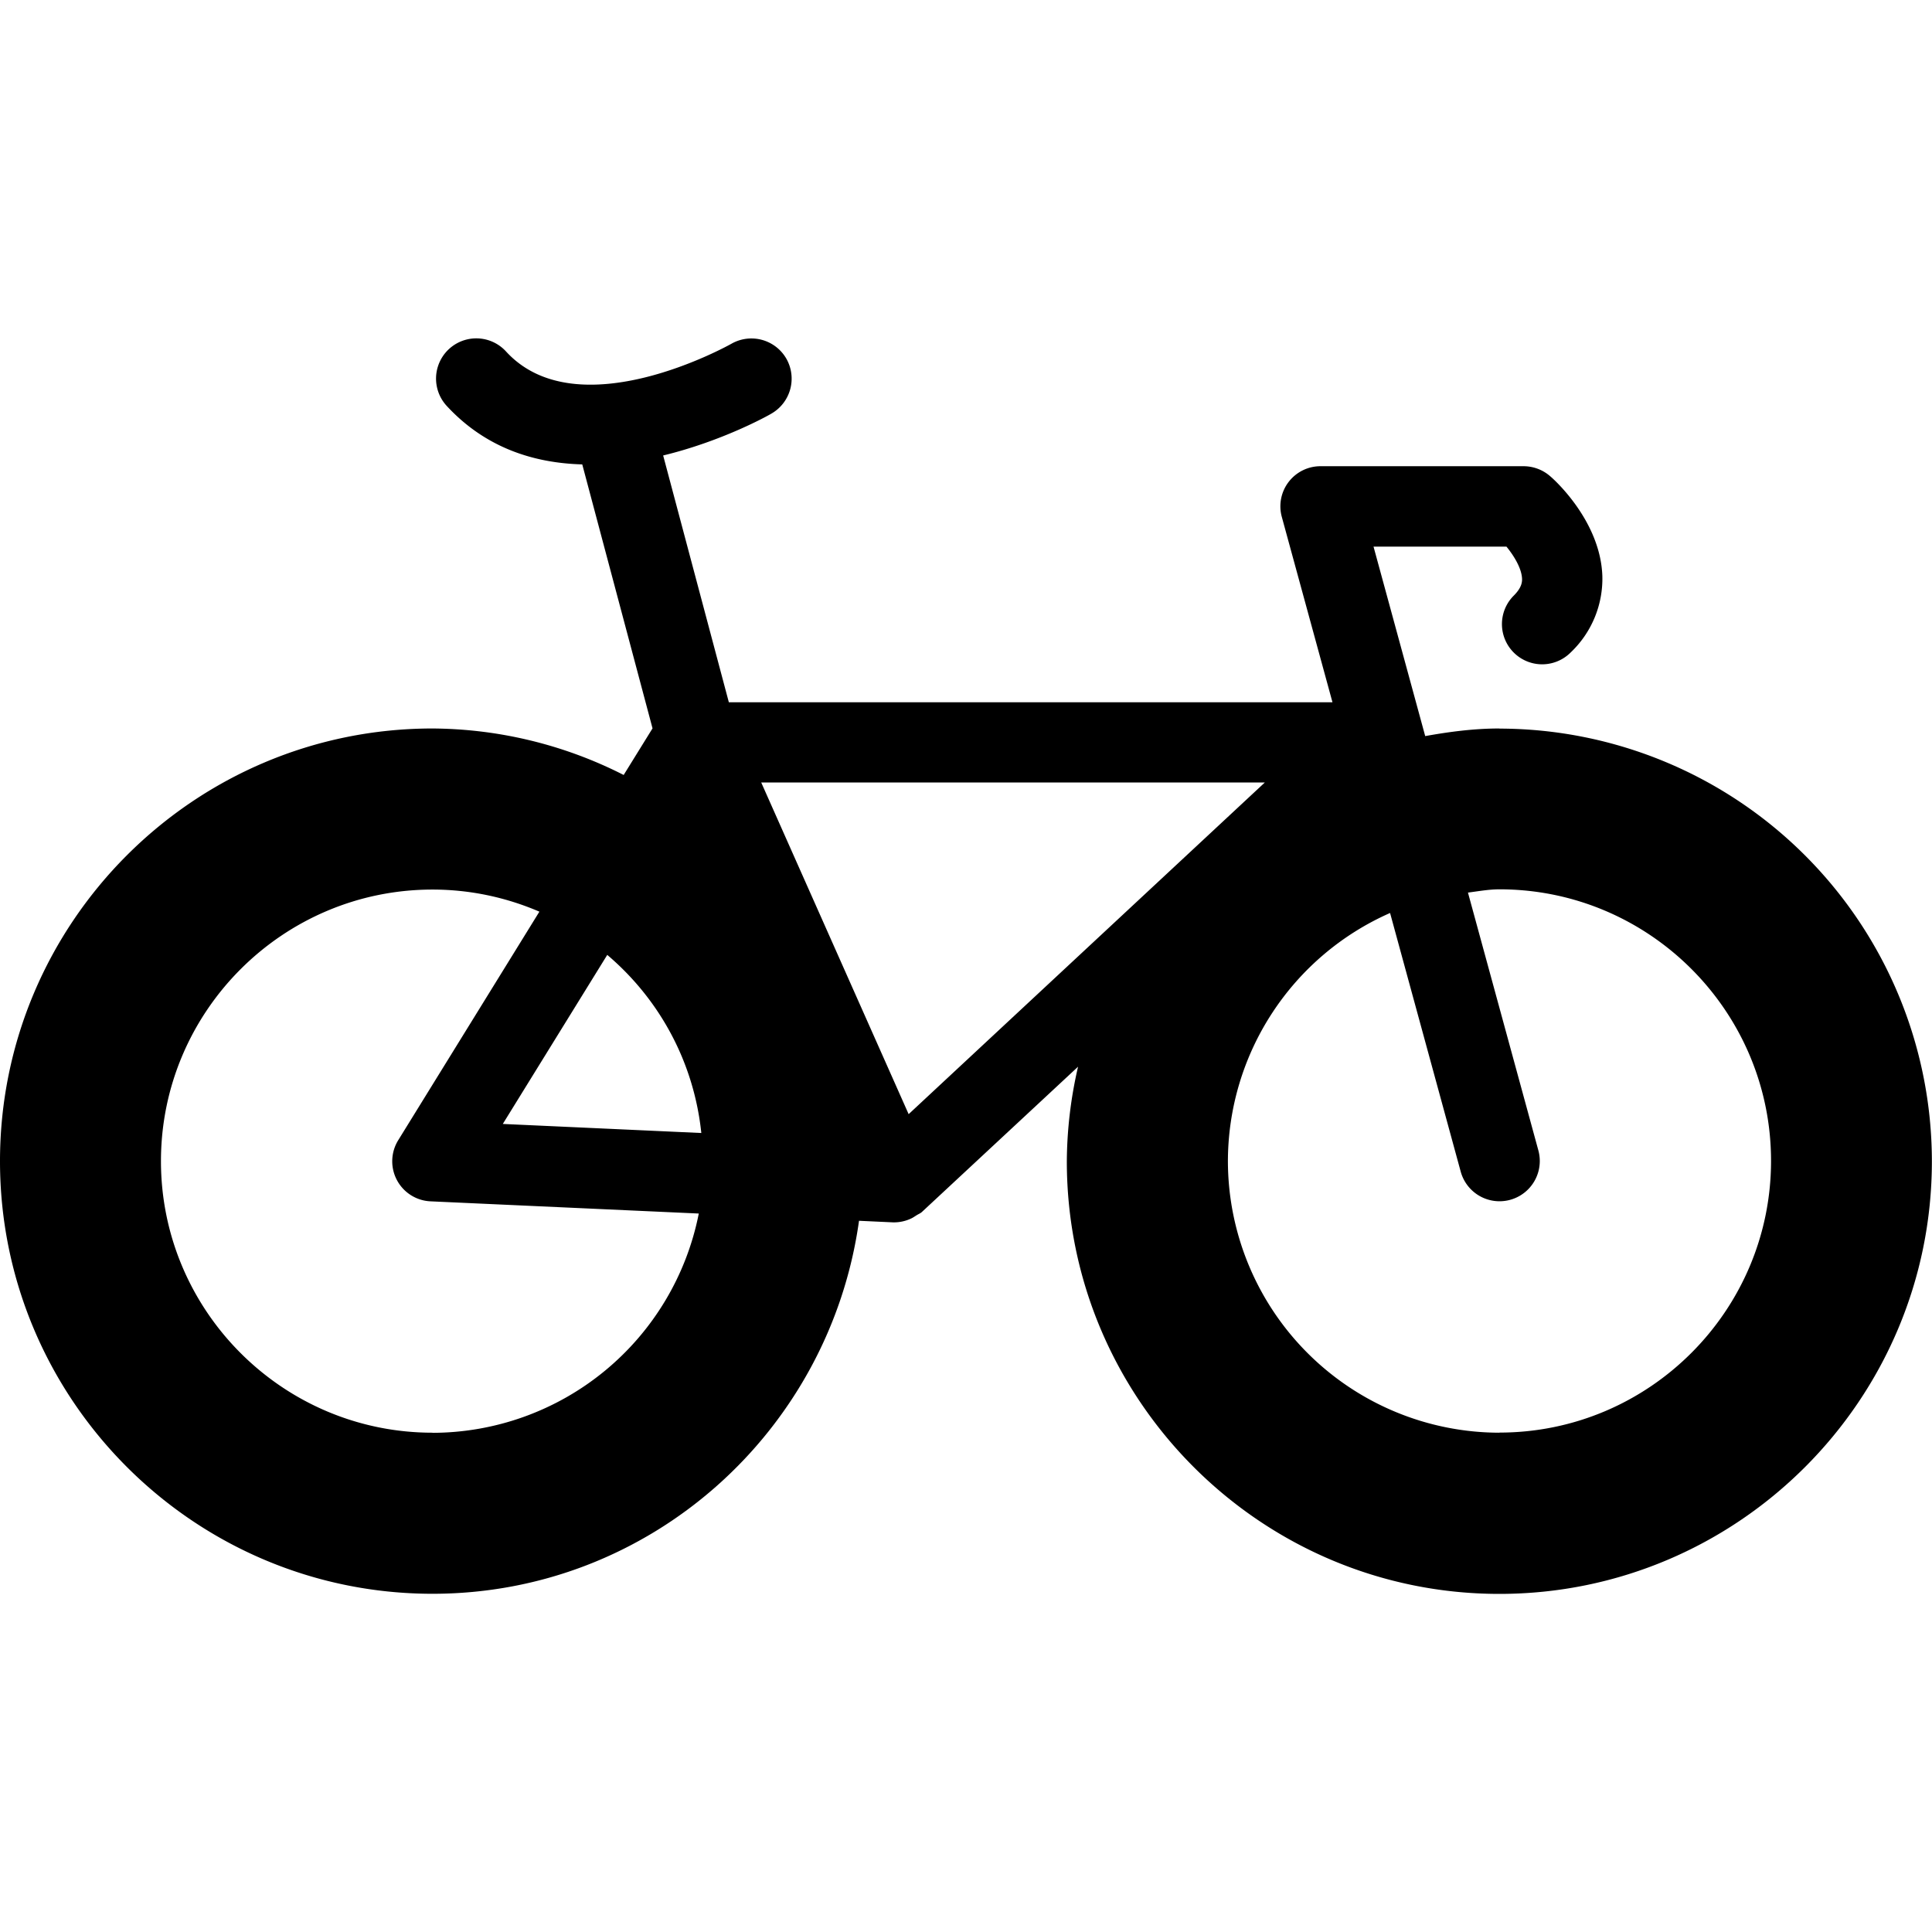 <svg xmlns:xlink="http://www.w3.org/1999/xlink" xmlns="http://www.w3.org/2000/svg" viewBox="0 0 16 16" id="sports-10" width="16"  height="16" ><path d="M12.418 6.033c-.211 0-.415.027-.615.063l-.428-1.569h1.101c.062.076.126.18.129.267.001.032-.007.077-.069.139a.333.333 0 0 0 .471.471.842.842 0 0 0 .263-.633c-.015-.449-.389-.791-.432-.827a.335.335 0 0 0-.219-.083h-1.681a.332.332 0 0 0-.322.422l.419 1.533H6.036l-.544-2.044c.487-.118.864-.327.897-.347a.334.334 0 0 0 .123-.455.334.334 0 0 0-.455-.123c-.013.007-1.271.715-1.867.063a.333.333 0 0 0-.491.451c.324.351.727.474 1.123.485l.582 2.186-.239.386a3.534 3.534 0 0 0-1.583-.385C1.607 6.033 0 7.64 0 9.616s1.607 3.583 3.582 3.583c1.806 0 3.289-1.348 3.532-3.089l.281.013a.333.333 0 0 0 .155-.034c.014-.007.025-.015.038-.023.016-.011.035-.017.049-.031l1.291-1.201a3.547 3.547 0 0 0-.093.783c0 1.975 1.607 3.583 3.582 3.583s3.582-1.607 3.582-3.583a3.586 3.586 0 0 0-3.582-3.583zM7.525 9.227 6.304 6.48h4.171zm-1.718.156-1.643-.075.865-1.4c.43.365.717.884.779 1.475zm-2.225 2.482c-1.24 0-2.249-1.009-2.249-2.249s1.009-2.249 2.249-2.249c.314 0 .613.066.885.183L3.299 9.441a.332.332 0 0 0 .268.508l2.22.101a2.252 2.252 0 0 1-2.205 1.816zm8.836 0a2.252 2.252 0 0 1-2.249-2.249 2.25 2.25 0 0 1 1.343-2.055l.585 2.142a.333.333 0 1 0 .643-.176l-.583-2.135c.087-.011.172-.027.261-.027 1.24 0 2.249 1.009 2.249 2.249s-1.009 2.25-2.249 2.25z"></path></svg>